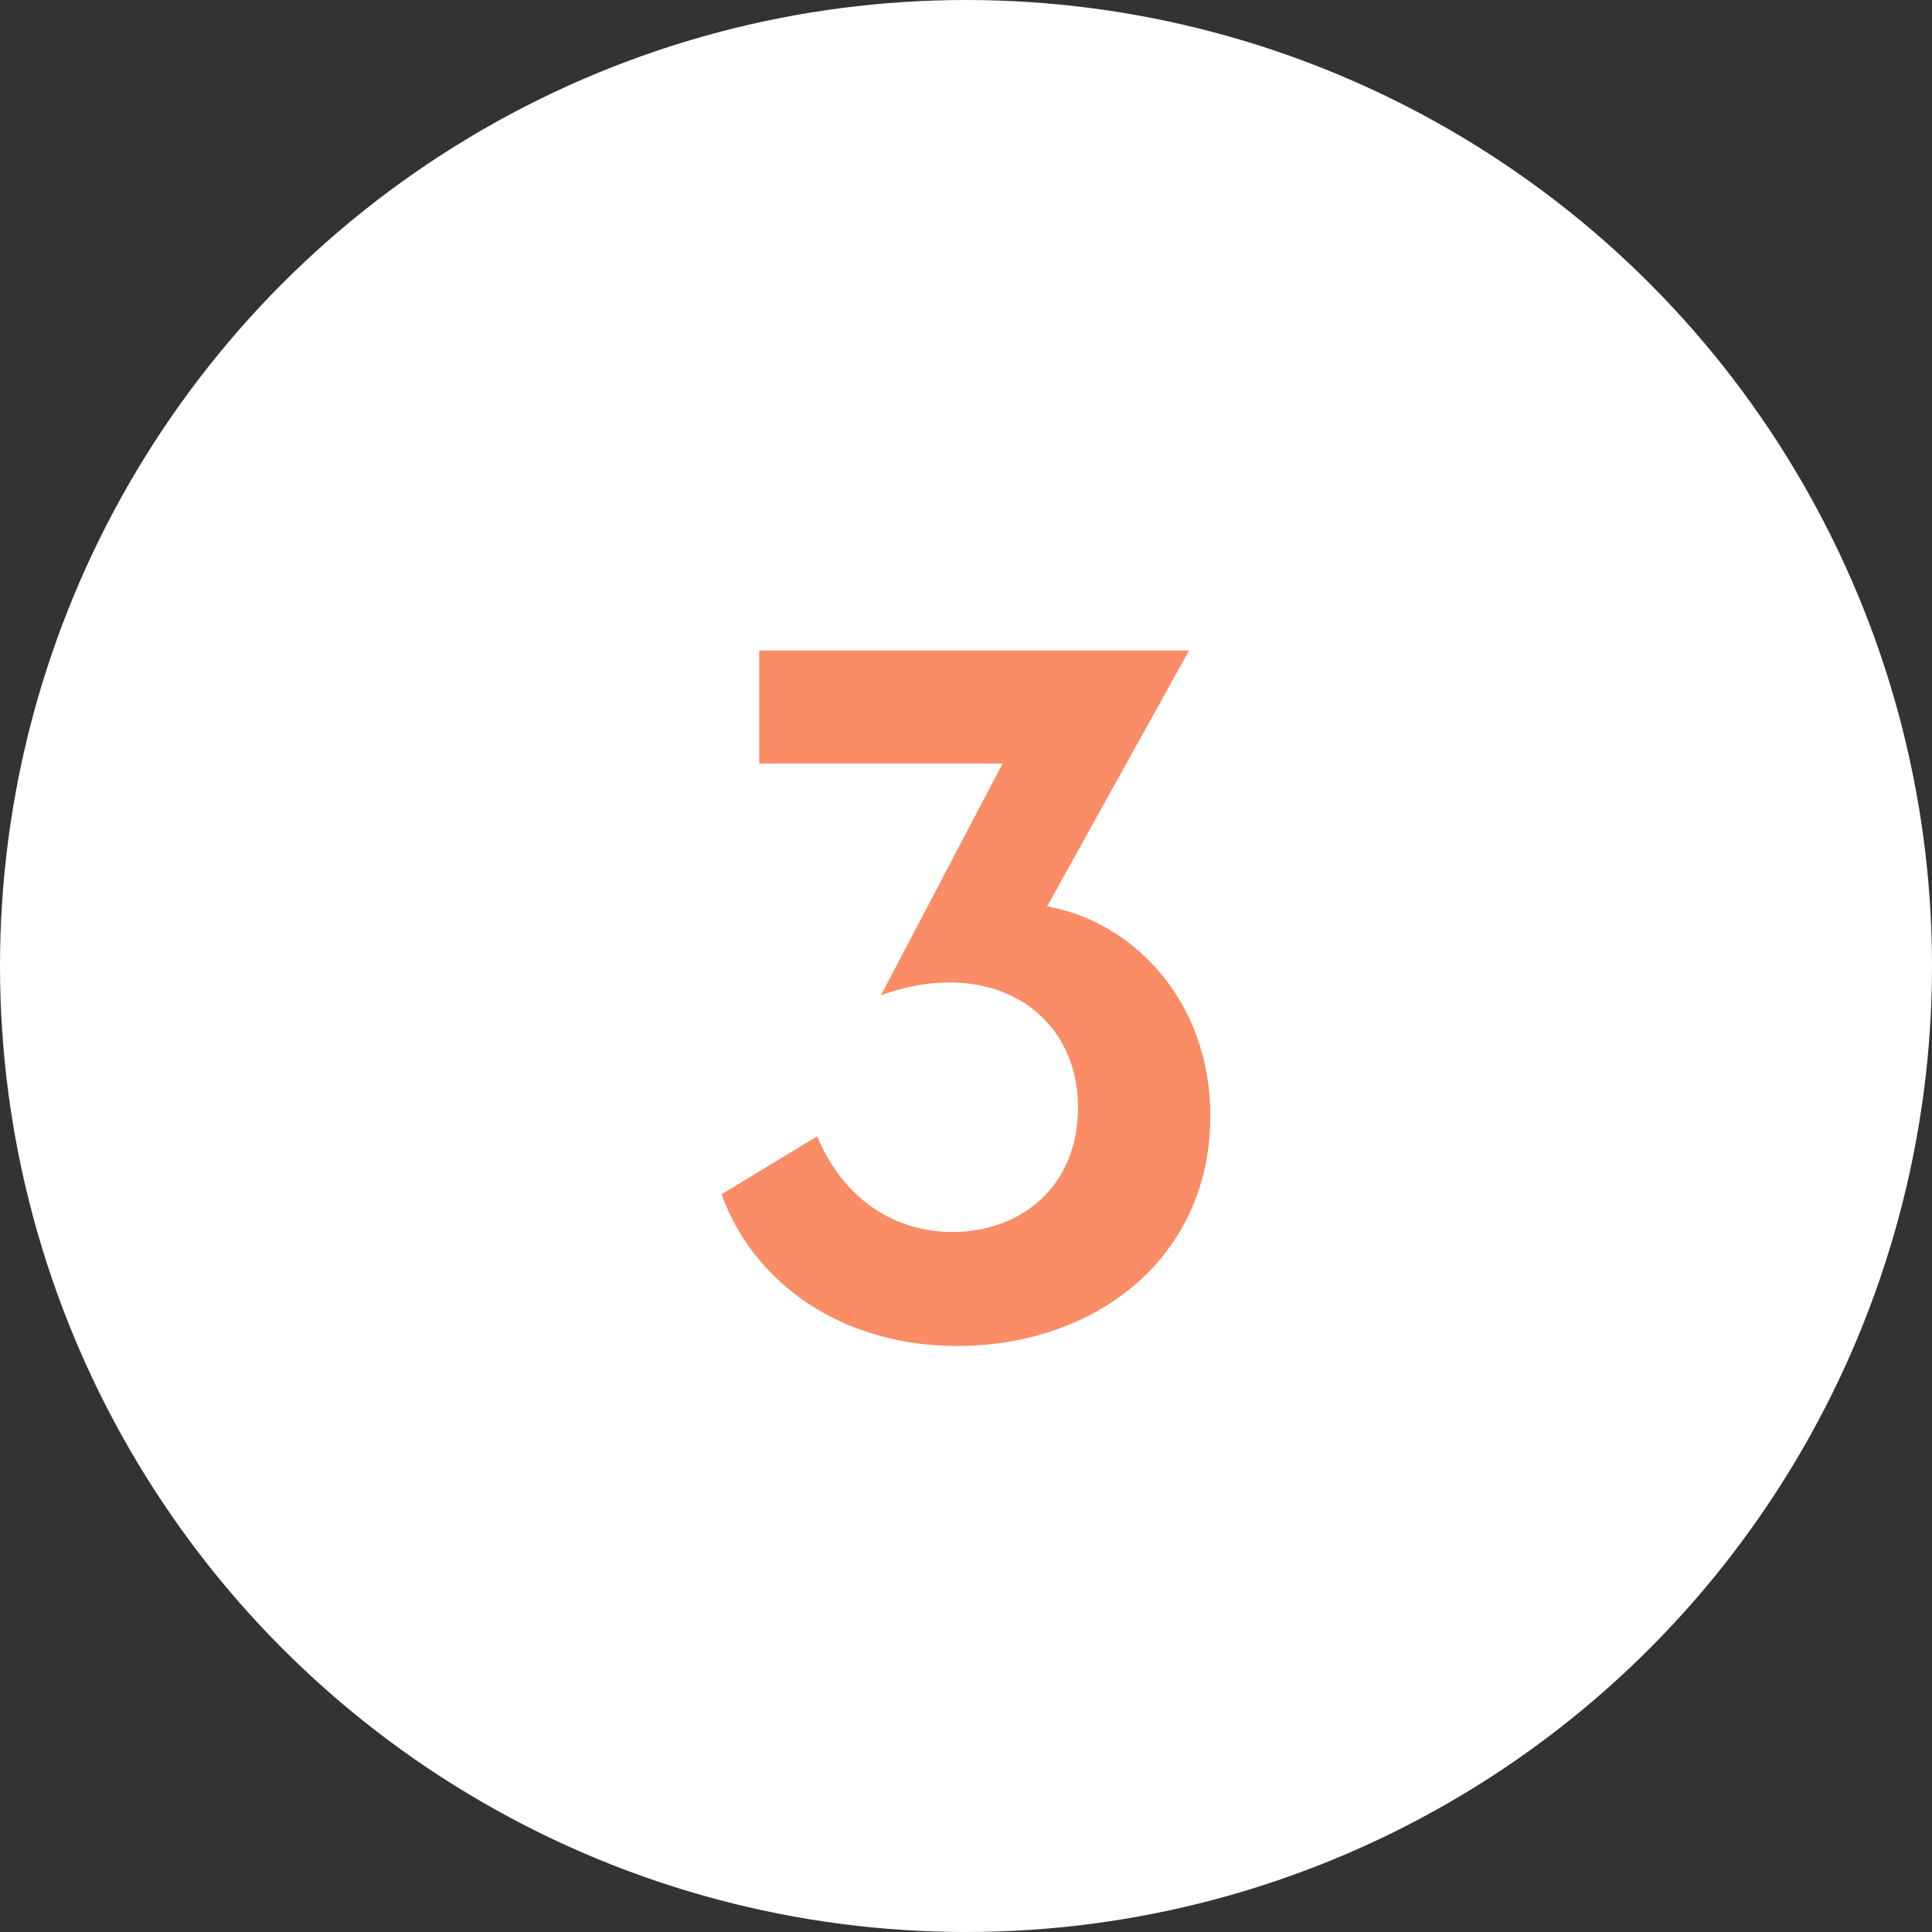 <svg width="120" height="120" viewBox="0 0 120 120" fill="none" xmlns="http://www.w3.org/2000/svg">
<rect x="0" y="0" width="120" height="120" fill="#333333" stroke="none"/>
<circle cx="60" cy="60" r="60" fill="white"/>
<path d="M59.456 83.6C68.096 83.6 75.176 78.08 75.176 69.32C75.176 62.06 70.256 57.2 65.036 56.3L73.856 40.4H47.156V47.42H62.276L54.716 61.82C61.496 59.36 66.956 62.84 66.956 68.78C66.956 73.76 63.356 76.52 59.156 76.52C55.676 76.52 52.436 74.6 50.756 70.58L44.816 74.18C46.736 79.52 52.076 83.6 59.456 83.6Z" fill="#FA8C66"/>
</svg>
